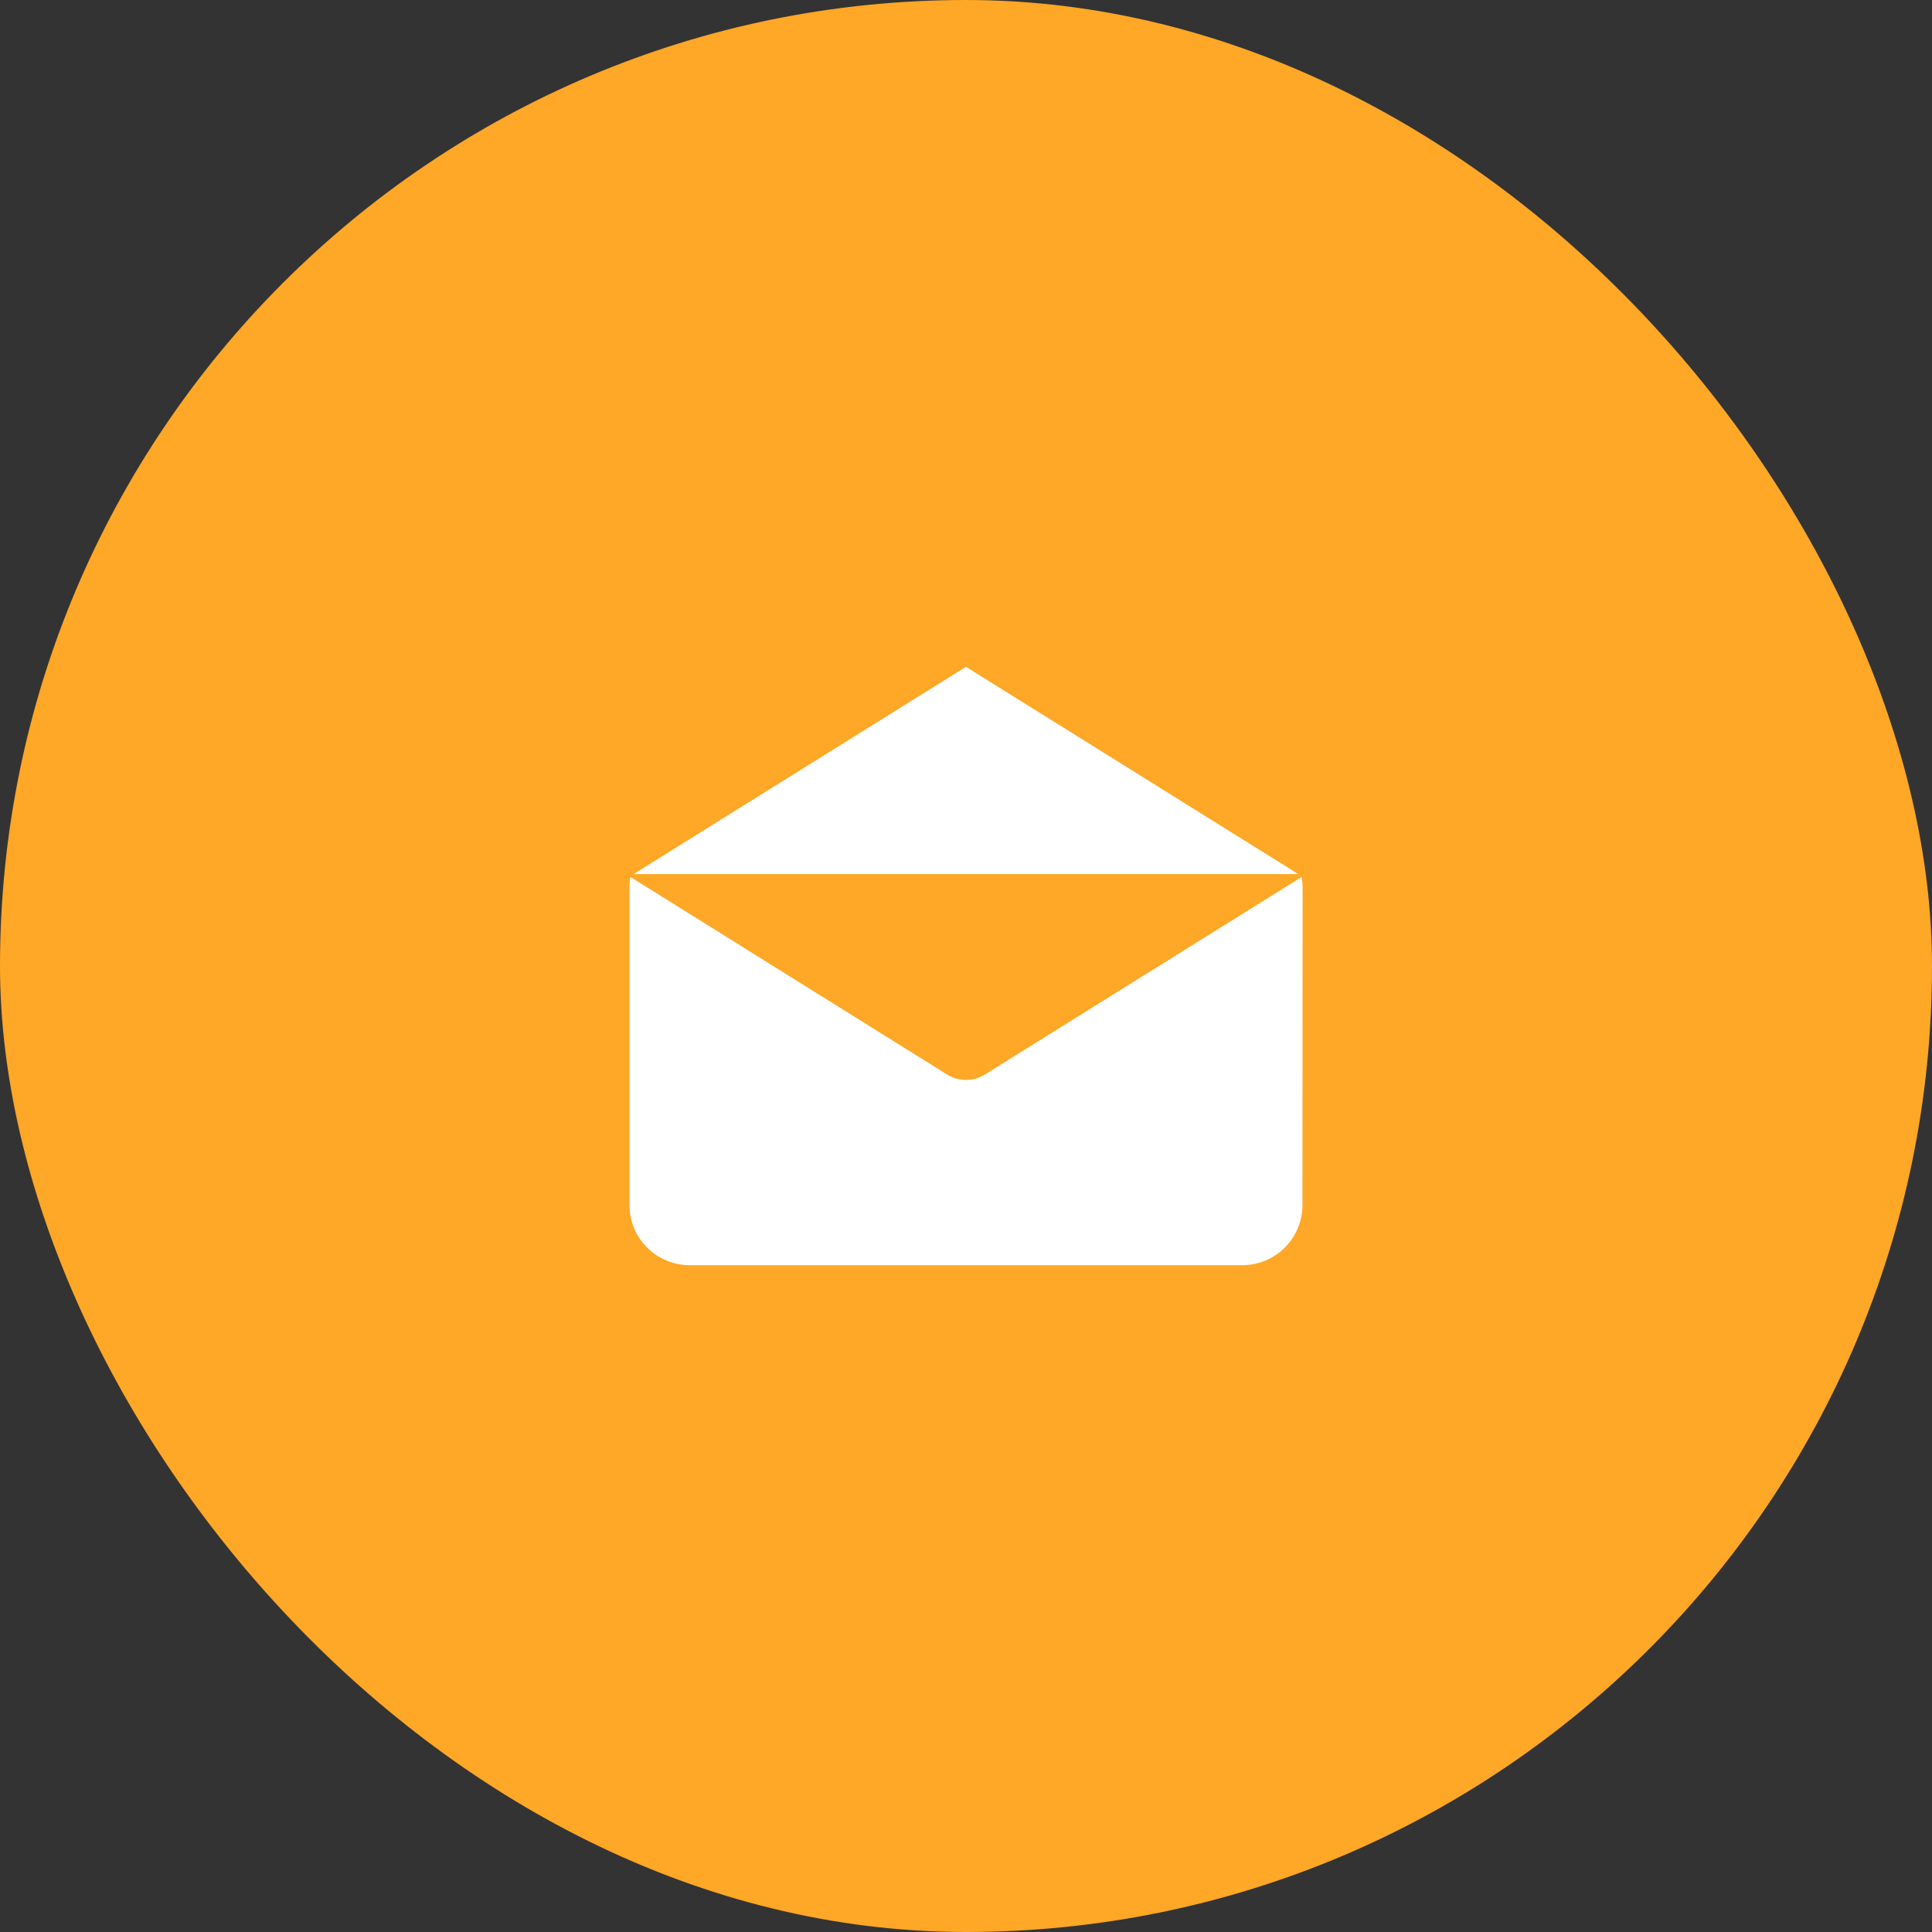 <svg xmlns="http://www.w3.org/2000/svg" xmlns:xlink="http://www.w3.org/1999/xlink" width="53" height="53" viewBox="0 0 53 53"><rect x="0" y="0" width="53" height="53" fill="#333333" stroke="none"/><defs><clipPath id="clip-path"><rect id="Rectangle_72" data-name="Rectangle 72" width="18.462" height="16.415" fill="#fff"></rect></clipPath></defs><g id="Group_107" data-name="Group 107" transform="translate(-952 -4111.25)"><rect id="Rectangle_68" data-name="Rectangle 68" width="53" height="53" rx="26.5" transform="translate(952 4111.25)" fill="#ffa726"></rect><g id="Group_121" data-name="Group 121" transform="translate(969.268 4129.542)"><g id="Group_120" data-name="Group 120" transform="translate(0 0)" clip-path="url(#clip-path)"><path id="Path_143" data-name="Path 143" d="M9.231,0l9.117,5.686H.113Zm9.231,14.764h0a1.651,1.651,0,0,1-1.651,1.651H1.651A1.651,1.651,0,0,1,0,14.764V6.047a1.681,1.681,0,0,1,.026-.282L8.738,11.2c.01.007.022.011.033.017l.035.018A.9.9,0,0,0,9,11.307l.02,0a.966.966,0,0,0,.215.027h0a.939.939,0,0,0,.216-.027l.02,0a.93.93,0,0,0,.189-.074l.035-.018c.01-.006.022-.01.033-.017l8.711-5.432a1.681,1.681,0,0,1,.026.282Z" transform="translate(0 0)" fill="#fff"></path></g></g></g></svg>